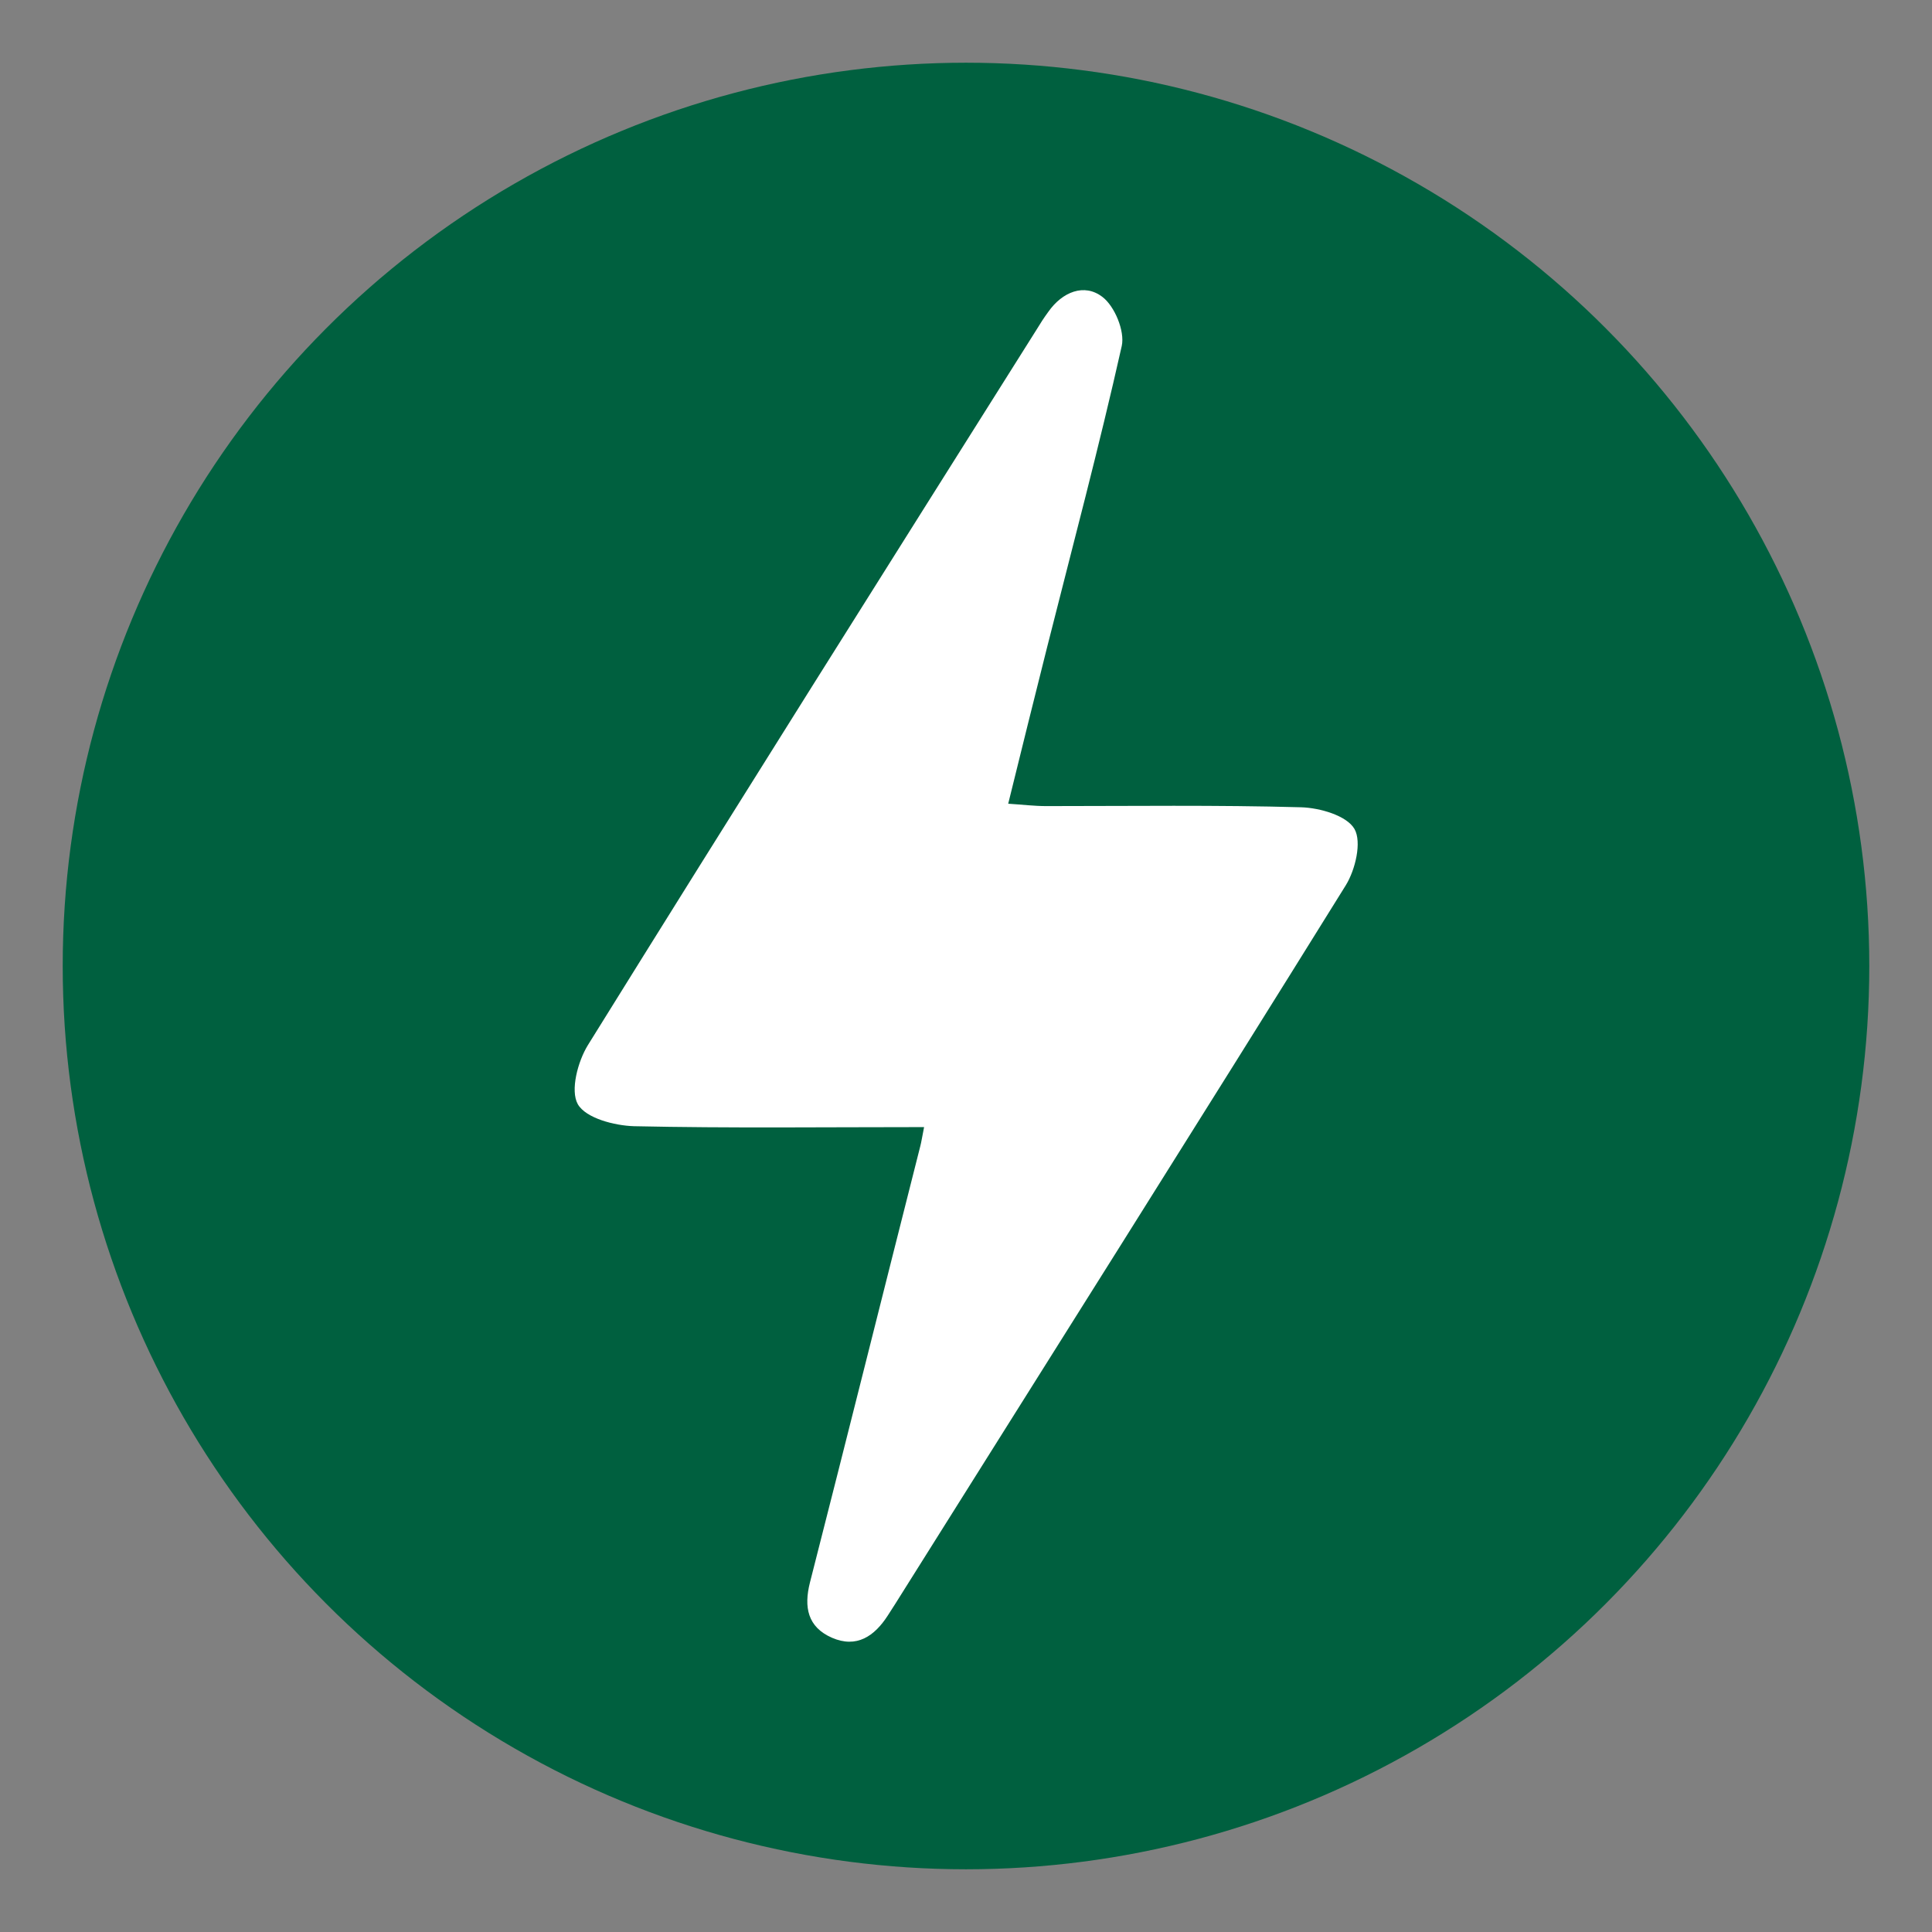 <?xml version="1.0" encoding="UTF-8"?>
<svg xmlns="http://www.w3.org/2000/svg" id="Layer_1" viewBox="0 0 65 65">
  <rect x="0" y="0" width="65" height="65" fill="#808080" stroke="none"/>
  <defs>
    <style>.cls-1{fill:#fff;}.cls-1,.cls-2{stroke-width:0px;}.cls-2{fill:#00603f;}</style>
  </defs>
  <circle class="cls-2" cx="32.5" cy="32.5" r="30.39"></circle>
  <path class="cls-1" d="M31.07,37.92c-3.33,0-6.53.04-9.74-.03-.66-.02-1.62-.27-1.89-.74-.26-.46,0-1.44.34-1.99,5-8.05,10.05-16.06,15.1-24.08.12-.2.25-.4.39-.59.47-.67,1.21-.97,1.82-.5.41.31.76,1.15.65,1.65-.76,3.39-1.66,6.76-2.51,10.13-.43,1.7-.85,3.41-1.31,5.27.47.03.88.08,1.28.08,2.86,0,5.72-.04,8.58.04.63.02,1.53.28,1.79.73.25.44.03,1.37-.29,1.89-5.02,8.08-10.1,16.12-15.16,24.18-.08.13-.17.26-.25.39-.45.7-1.05,1.11-1.88.75-.82-.36-.95-1.03-.74-1.86,1.25-4.89,2.47-9.78,3.71-14.67.04-.15.06-.3.13-.65Z"></path>
</svg>
